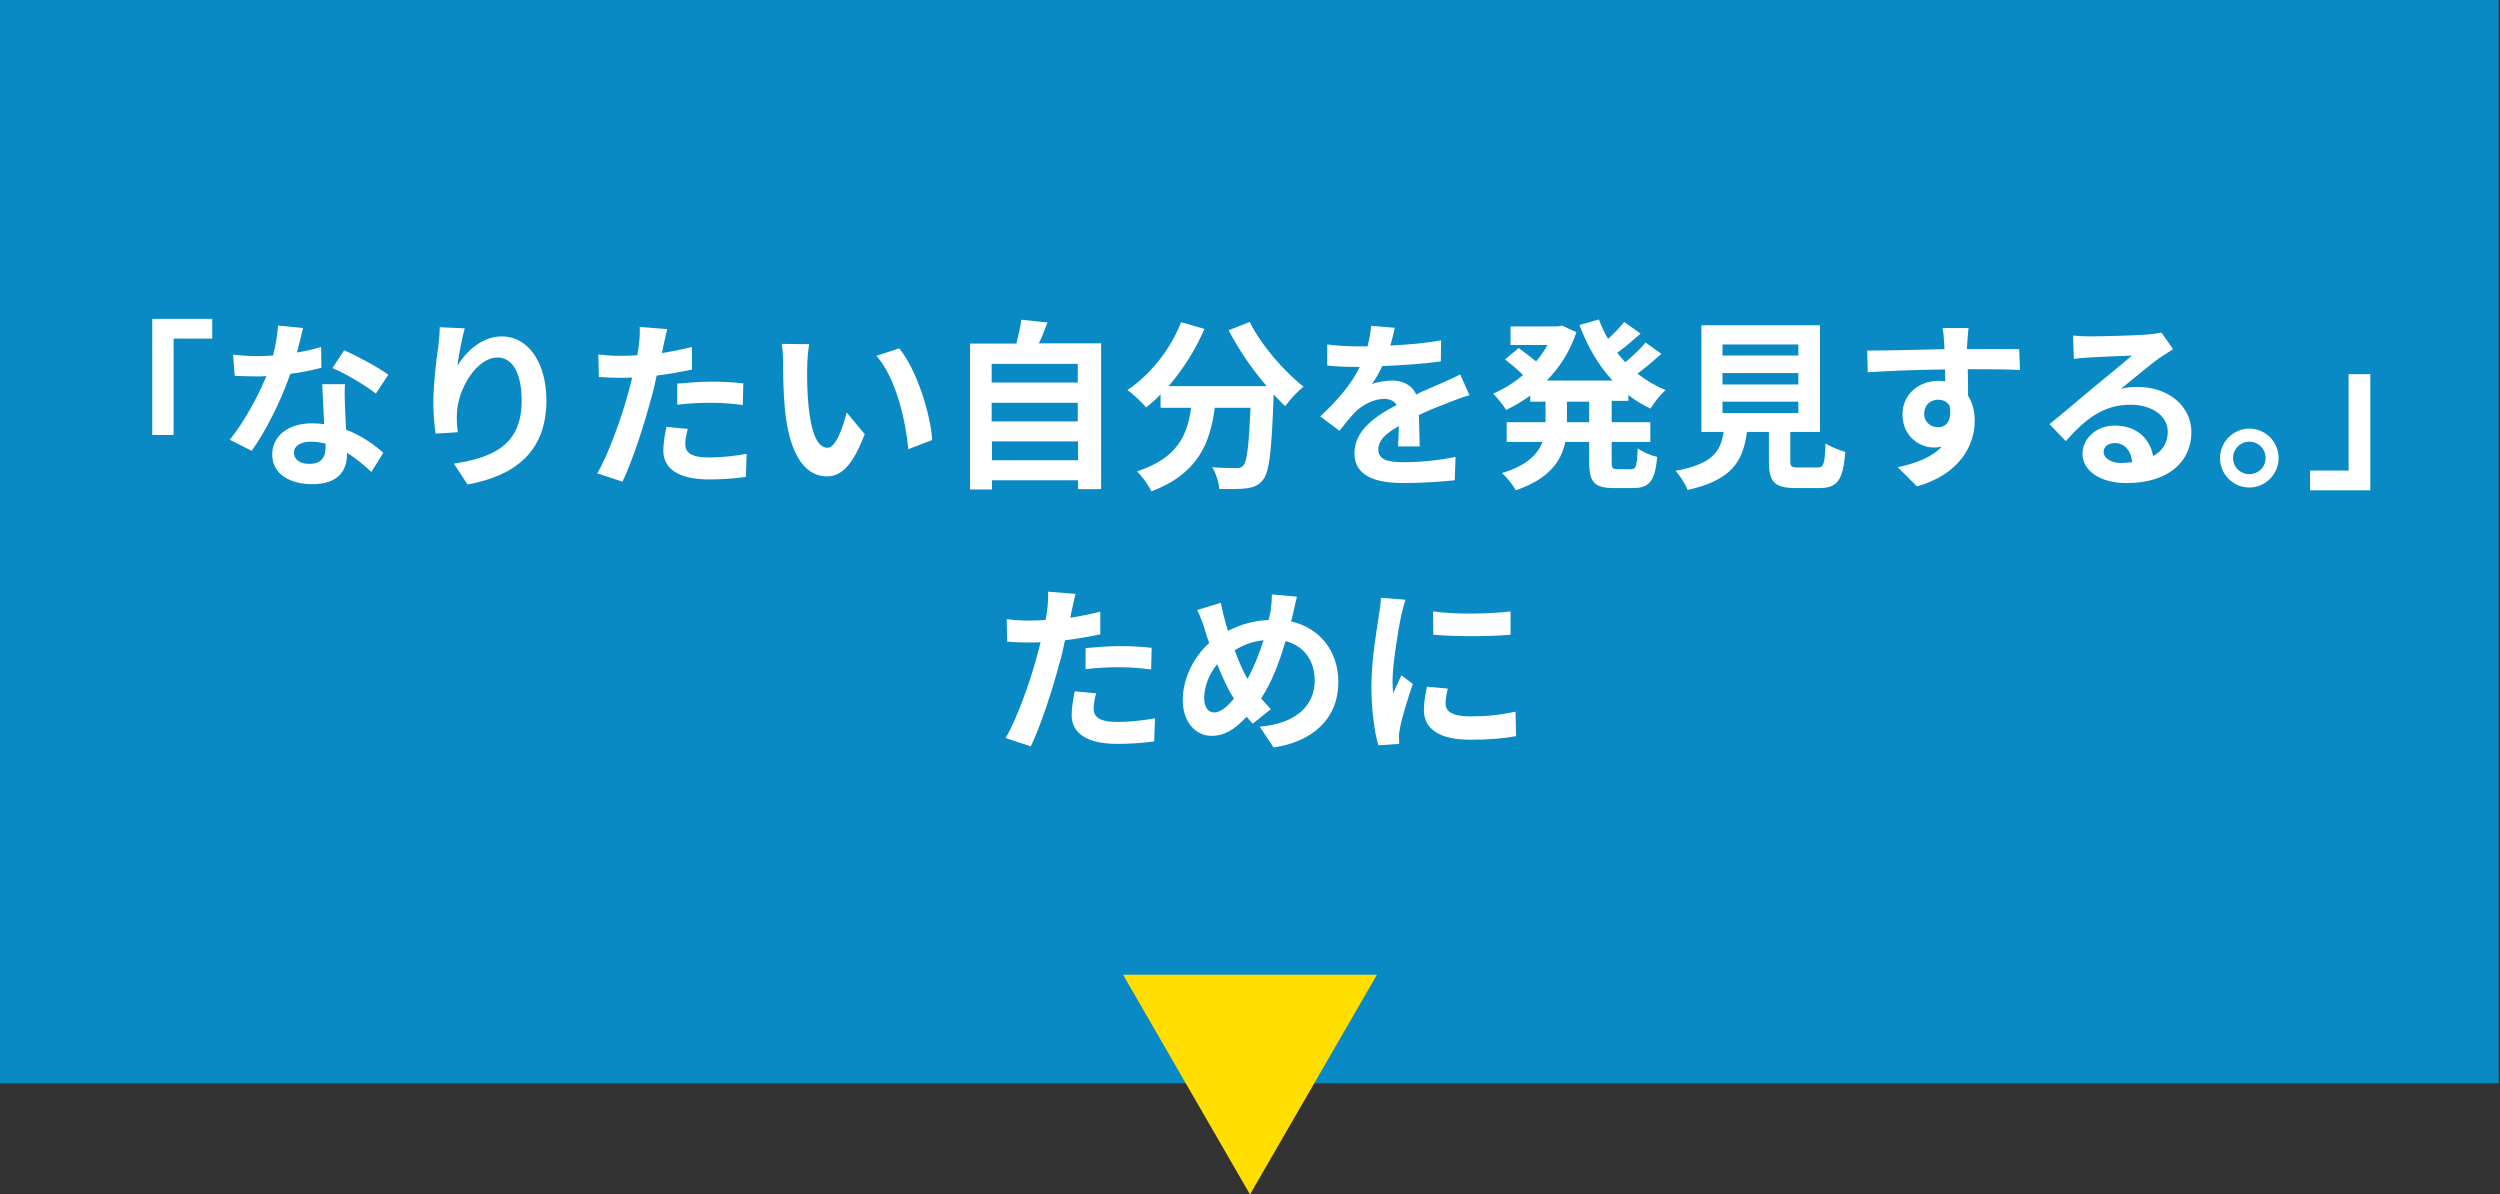 <?xml version="1.0" encoding="utf-8"?>
<!-- Generator: Adobe Illustrator 27.7.0, SVG Export Plug-In . SVG Version: 6.00 Build 0)  -->
<!DOCTYPE svg PUBLIC "-//W3C//DTD SVG 1.1//EN" "http://www.w3.org/Graphics/SVG/1.1/DTD/svg11.dtd">
<svg version="1.1" id="レイヤー_1" xmlns:x="http://ns.adobe.com/Extensibility/1.0/" xmlns:i="http://ns.adobe.com/AdobeIllustrator/10.0/" xmlns:graph="http://ns.adobe.com/Graphs/1.0/"
	 xmlns="http://www.w3.org/2000/svg" xmlns:xlink="http://www.w3.org/1999/xlink" x="0px" y="0px" viewBox="0 0 900 430"
	 style="enable-background:new 0 0 900 430;" xml:space="preserve">
<rect x="0" y="0" width="900" height="430" fill="#333333" stroke="none"/>
<style type="text/css">
	.st0{opacity:0.8;fill:#00A0E8;}
	.st1{fill:#FFDE00;}
	.st2{fill:#FFFFFF;}
	.st3{fill:#FFE236;}
</style>
<rect x="-0.5" class="st0" width="900" height="390"/>
<polygon class="st1" points="404.3,350.9 450,430 495.7,350.9 "/>
<g>
	<path class="st2" d="M54.8,114.8h21.6v7.1H62.5v34.7h-7.7V114.8z"/>
	<path class="st2" d="M115.7,132.4c-2.9,0.8-6.9,1.6-11.2,2.2c-3.1,9.1-8.6,20.3-13.9,27.7l-7.9-4c5.2-6.3,10.3-15.9,13.2-22.9
		c-1.1,0.1-2.2,0.1-3.3,0.1c-2.7,0-5.3-0.1-8.1-0.2l-0.6-7.6c2.8,0.3,6.3,0.5,8.6,0.5c1.9,0,3.9-0.1,5.8-0.2
		c0.9-3.6,1.6-7.5,1.8-10.8l9,0.9c-0.5,2.1-1.3,5.4-2.2,8.8c3.1-0.5,6.1-1.2,8.7-2L115.7,132.4z M124.2,138.2
		c-0.2,2.7-0.1,5.4,0,8.3c0.1,1.8,0.2,5,0.4,8.2c5.6,2.1,10.1,5.4,13.4,8.3l-4.3,6.9c-2.3-2.1-5.2-4.7-8.8-6.9v0.6
		c0,6-3.3,10.7-12.5,10.7c-8,0-14.4-3.6-14.4-10.7c0-6.3,5.3-11.2,14.3-11.2c1.5,0,3,0.1,4.4,0.3c-0.2-4.8-0.5-10.5-0.7-14.4H124.2z
		 M117.1,159.7c-1.7-0.4-3.4-0.7-5.2-0.7c-3.7,0-6.1,1.6-6.1,3.9c0,2.4,2,4.1,5.6,4.1c4.4,0,5.8-2.5,5.8-6V159.7z M135.3,141.7
		c-3.7-3-11.1-7.3-15.6-9.2l4.2-6.4c4.6,2,12.7,6.4,15.9,8.8L135.3,141.7z"/>
	<path class="st2" d="M167.3,118.2c-0.9,3.2-2.2,9.8-2.6,13.4c3.1-5,8.7-10.5,16-10.5c9,0,16,8.8,16,23.1
		c0,18.3-11.2,27.1-28.4,30.2l-4.9-7.5c14.4-2.2,24.4-6.9,24.4-22.6c0-10-3.3-15.6-8.7-15.6c-7.6,0-14.3,11.5-14.6,20
		c-0.1,1.8-0.1,3.9,0.3,6.9l-8,0.5c-0.3-2.5-0.8-6.5-0.8-10.8c0-6,0.8-14.1,1.8-20.7c0.3-2.4,0.5-5,0.5-6.8L167.3,118.2z"/>
	<path class="st2" d="M248.9,133.1c-3.9,0.8-8.2,1.6-12.5,2.1c-0.6,2.8-1.2,5.7-2,8.3c-2.4,9.1-6.7,22.4-10.3,29.9l-9.1-3
		c3.9-6.5,8.8-20.1,11.2-29.1c0.5-1.7,0.9-3.5,1.4-5.4c-1.5,0.1-2.9,0.1-4.2,0.1c-3.1,0-5.6-0.1-7.8-0.3l-0.2-8.1
		c3.3,0.4,5.5,0.5,8.2,0.5c1.9,0,3.8-0.1,5.8-0.2c0.3-1.4,0.5-2.7,0.6-3.7c0.3-2.4,0.4-5,0.3-6.5l9.9,0.8c-0.5,1.8-1,4.6-1.4,6.1
		l-0.5,2.5c3.7-0.6,7.3-1.3,10.8-2.2V133.1z M247.6,154.4c-0.5,1.8-0.9,4-0.9,5.4c0,2.8,1.6,4.9,8.6,4.9c4.3,0,8.8-0.5,13.5-1.3
		l-0.3,8.3c-3.7,0.5-8,0.9-13.2,0.9c-10.9,0-16.5-3.8-16.5-10.3c0-2.9,0.6-6.1,1.1-8.6L247.6,154.4z M243.8,138.1
		c3.6-0.3,8.2-0.7,12.4-0.7c3.7,0,7.6,0.2,11.4,0.6l-0.2,7.8c-3.2-0.4-7.2-0.8-11.1-0.8c-4.5,0-8.4,0.2-12.5,0.7V138.1z"/>
	<path class="st2" d="M290.6,131.8c-0.1,4.2,0,9.1,0.4,13.7c0.9,9.3,2.9,15.7,6.9,15.7c3.1,0,5.6-7.6,6.9-12.7l6.5,7.8
		c-4.3,11.2-8.4,15.2-13.6,15.2c-7.1,0-13.3-6.4-15.1-23.8c-0.6-5.9-0.7-13.5-0.7-17.4c0-1.8-0.1-4.6-0.5-6.5l9.9,0.1
		C290.9,126.3,290.6,130.1,290.6,131.8z M335.6,158.4l-8.6,3.3c-1-10.4-4.4-25.6-11.5-33.6l8.2-2.7
		C329.9,132.9,334.9,148.5,335.6,158.4z"/>
	<path class="st2" d="M396.4,123.6v52.5h-8.3v-3.2h-31v3.3h-7.9v-52.5h16.7c0.7-2.8,1.4-5.9,1.8-8.6l9.4,1c-1,2.6-2,5.2-3.1,7.5
		H396.4z M357,131v6.7h31V131H357z M357,145v6.7h31V145H357z M388.1,165.7v-6.8h-31v6.8H388.1z"/>
	<path class="st2" d="M449.9,115.9c4.1,8.3,12.3,17.8,19.4,23.3c-2.1,1.6-5.1,4.8-6.6,7c-1.4-1.2-2.7-2.7-4.2-4.2v0.5
		c-0.7,19.7-1.5,27.4-3.8,30.2c-1.6,2.1-3.4,2.7-5.9,3.1c-2.2,0.3-6,0.3-9.9,0.2c-0.1-2.4-1.2-5.6-2.5-7.8c3.6,0.3,7,0.3,8.6,0.3
		c1.2,0,1.9-0.1,2.6-0.9c1.3-1.4,2-7.2,2.6-20.8h-12.9c-1.6,12.5-5.9,23.7-22.8,30.1c-1-2.2-3.3-5.4-5.2-7.2
		c14.8-4.8,18.2-13.3,19.5-22.9h-11V142c-1.7,1.8-3.5,3.3-5.2,4.7c-1.4-1.8-4.8-4.9-6.7-6.3c8.2-5.5,15.4-14.5,19.3-24.4l8.4,2.4
		c-3.2,7.5-7.8,14.7-12.9,20.6h35.3c-5.2-6-10.1-13.2-13.7-20.1L449.9,115.9z"/>
	<path class="st2" d="M503.3,161.1c0.1-1.9,0.2-4.9,0.3-7.7c-4.8,2.6-7.4,5.2-7.4,8.4c0,3.6,3.1,4.6,9.4,4.6
		c5.5,0,12.7-0.7,18.4-1.9l-0.3,8.4c-4.3,0.5-12.2,1-18.3,1c-10.1,0-17.8-2.4-17.8-10.8c0-8.2,7.8-13.5,15.2-17.3
		c-1-1.6-2.7-2.2-4.5-2.2c-3.7,0-7.6,2.1-10.1,4.4c-2,2-3.8,4.3-6,7.1l-6.9-5.2c6.8-6.3,11.4-12,14.2-17.8h-0.8
		c-2.6,0-7.4-0.1-10.9-0.5v-7.6c3.3,0.5,8.1,0.7,11.4,0.7h3.1c0.8-2.9,1.2-5.6,1.3-7.4l8.5,0.7c-0.3,1.6-0.8,3.8-1.6,6.4
		c6.1-0.3,12.6-0.8,18.3-1.9l-0.1,7.6c-6.2,0.9-14.2,1.4-21.1,1.7c-1,2.3-2.4,4.6-3.7,6.5c1.7-0.8,5.2-1.3,7.3-1.3
		c3.9,0,7.2,1.7,8.6,5c3.3-1.6,6.1-2.7,8.8-3.9c2.5-1.1,4.8-2.2,7.1-3.3l3.3,7.5c-2.1,0.5-5.5,1.8-7.7,2.7
		c-2.9,1.1-6.5,2.5-10.5,4.4c0.1,3.6,0.2,8.4,0.3,11.3H503.3z"/>
	<path class="st2" d="M580.2,144.6v7.4h13.9v7.1h-13.9v7.1c0,2.4,0.3,2.7,2.1,2.7h5c1.7,0,2-1.3,2.3-7.5c1.6,1.3,4.8,2.6,7,3.1
		c-0.8,8.6-2.8,11.2-8.6,11.2h-7.1c-7.1,0-8.8-2.3-8.8-9.5v-7.1h-8.6c-1.4,6.9-5.8,13.3-17.8,17.4c-1-1.8-3.3-4.8-5-6.2
		c9-2.7,12.9-6.8,14.6-11.2h-12.9v-7.1h14v-7.4h-5.5v-2.2c-2.7,2-5.7,3.7-8.7,5.2c-1-1.8-3.2-4.4-4.7-5.9c3.8-1.6,7.5-3.9,10.8-6.7
		c-1.7-1.7-4.3-3.9-6.5-5.6l4.9-4.1c2,1.4,4.4,3.3,6.3,4.8c1.6-1.8,2.9-3.8,4.1-5.9h-13.3v-6.7h17.1l1.4-0.3l5.2,2.4
		c-2.3,6.9-6,12.7-10.7,17.4h23.7c-5.1-5.5-9-12.3-11.9-20l7-2c0.9,2.4,2,4.8,3.3,7c2.2-2,4.3-4.2,5.8-6.1l5.9,4.2
		c-2.7,2.4-5.7,5-8.4,6.9c0.9,1.2,1.9,2.3,2.9,3.4c2.6-2.2,5.5-4.8,7.3-7.1l5.7,4.1c-2.7,2.4-5.8,5-8.6,7.1c3,2.4,6.4,4.4,10.1,5.9
		c-1.8,1.6-4.2,4.6-5.4,6.7c-2.9-1.4-5.6-3-8-4.9v2.1H580.2z M572.1,144.6h-8v7.4h8V144.6z"/>
	<path class="st2" d="M654.3,168.3c2.2,0,2.6-1.1,2.9-8.7c1.6,1.2,5.1,2.5,7.1,3.1c-0.8,10.3-2.9,13-9.3,13h-8.6
		c-7.8,0-9.6-2.4-9.6-9.7v-10.5h-7.9c-1.4,10.4-5.2,17.3-21.4,20.9c-0.7-2.1-2.8-5.3-4.3-6.9c13.4-2.5,16.2-6.9,17.3-14h-8v-38.4
		h42.7v38.4h-10.7v10.4c0,2.1,0.4,2.4,2.9,2.4H654.3z M620.1,128h27.3V124h-27.3V128z M620.1,138.4h27.3v-4.1h-27.3V138.4z
		 M620.1,148.7h27.3v-4.1h-27.3V148.7z"/>
	<path class="st2" d="M727.2,133.2c-3.9-0.2-10-0.3-18.8-0.3c0.1,3.3,0.1,6.8,0.1,9.6c1.6,2.4,2.4,5.6,2.4,9c0,8.4-5,19.1-20.8,23.6
		l-6.9-6.9c6.5-1.4,12.2-3.5,15.8-7.4c-0.9,0.2-1.9,0.3-2.9,0.3c-5,0-11.2-4-11.2-11.9c0-7.3,5.9-12.1,12.9-12.1
		c0.9,0,1.8,0.1,2.5,0.2l-0.1-4.3c-9.8,0.1-19.8,0.5-27.8,1l-0.2-7.8c7.4,0,19.1-0.3,27.8-0.5c0-0.8,0-1.5-0.1-2
		c-0.1-2.1-0.3-4.6-0.6-5.6h9.4c-0.2,1-0.4,4.5-0.5,5.6c0,0.5-0.1,1.2-0.1,2c6.5,0,15.4-0.1,18.8,0L727.2,133.2z M697.7,153.8
		c2.7,0,5.1-2,4.2-7.6c-0.9-1.6-2.4-2.3-4.2-2.3c-2.5,0-5,1.7-5,5.1C692.7,152,695.1,153.8,697.7,153.8z"/>
	<path class="st2" d="M782.3,125.7c-1.6,1-3.1,2-4.5,2.9c-3.5,2.4-10.3,8.2-14.3,11.4c2.2-0.6,4-0.7,6.1-0.7
		c11,0,19.3,6.9,19.3,16.3c0,10.2-7.8,18.3-23.4,18.3c-9,0-15.8-4.1-15.8-10.6c0-5.2,4.8-10.1,11.6-10.1c8,0,12.8,4.9,13.8,11
		c3.5-1.9,5.3-4.9,5.3-8.8c0-5.8-5.9-9.7-13.4-9.7c-9.9,0-16.4,5.3-23.3,13.1l-5.9-6.1c4.6-3.7,12.4-10.3,16.2-13.5
		c3.6-3,10.3-8.4,13.5-11.2c-3.3,0.1-12.2,0.5-15.6,0.7c-1.8,0.1-3.8,0.3-5.3,0.5l-0.3-8.4c1.8,0.2,4.1,0.3,5.9,0.3
		c3.4,0,17.3-0.3,20.9-0.7c2.7-0.2,4.2-0.5,5-0.7L782.3,125.7z M767.6,166.4c-0.4-4.2-2.8-6.9-6.3-6.9c-2.4,0-4,1.4-4,3.1
		c0,2.4,2.7,4.1,6.5,4.1C765.2,166.6,766.4,166.5,767.6,166.4z"/>
	<path class="st2" d="M820.3,164.9c0,5.8-4.7,10.6-10.6,10.6c-5.8,0-10.5-4.8-10.5-10.6s4.8-10.6,10.5-10.6
		C815.6,154.3,820.3,159.1,820.3,164.9z M815.6,164.9c0-3.3-2.6-5.9-5.9-5.9c-3.1,0-5.8,2.6-5.8,5.9s2.7,5.8,5.8,5.8
		C813,170.7,815.6,168.2,815.6,164.9z"/>
	<path class="st2" d="M853.3,176.5h-21.7v-7.1h13.9v-34.7h7.8V176.5z"/>
	<path class="st2" d="M395.9,228.4c-3.9,0.8-8.2,1.6-12.5,2.1c-0.6,2.8-1.2,5.7-2,8.3c-2.4,9.1-6.7,22.4-10.3,29.9l-9.1-3
		c3.9-6.5,8.8-20.1,11.2-29.1c0.5-1.7,0.9-3.5,1.4-5.4c-1.5,0.1-2.9,0.1-4.2,0.1c-3.1,0-5.6-0.1-7.8-0.3l-0.2-8.1
		c3.3,0.4,5.5,0.5,8.2,0.5c1.9,0,3.8-0.1,5.8-0.2c0.3-1.4,0.5-2.7,0.6-3.7c0.3-2.4,0.4-5,0.3-6.5l9.9,0.8c-0.5,1.8-1,4.6-1.4,6.1
		l-0.5,2.5c3.7-0.6,7.3-1.3,10.8-2.2V228.4z M394.6,249.6c-0.5,1.8-0.9,4-0.9,5.4c0,2.8,1.6,4.9,8.6,4.9c4.3,0,8.8-0.5,13.5-1.3
		l-0.3,8.3c-3.7,0.5-8,0.9-13.2,0.9c-10.9,0-16.5-3.8-16.5-10.3c0-2.9,0.6-6.1,1.1-8.6L394.6,249.6z M390.8,233.3
		c3.6-0.3,8.2-0.7,12.4-0.7c3.7,0,7.6,0.2,11.4,0.6l-0.2,7.8c-3.2-0.4-7.2-0.8-11.1-0.8c-4.5,0-8.4,0.2-12.5,0.7V233.3z"/>
	<path class="st2" d="M464.8,223.7c10.1,2.3,17,10.5,17,21.8c0,13.7-9.8,21.6-23.3,23.6l-5-7.5c14.2-1.2,19.8-8.5,19.8-16.6
		c0-7.2-3.9-12.5-10.5-14.2c-2.2,7.5-5,15-8.8,20.6c1.2,1.4,2.4,2.7,3.5,3.9l-6.5,5.2c-0.8-0.8-1.6-1.7-2.2-2.5
		c-4.4,4.7-8,6.9-12.7,6.9c-5.4,0-10.3-4.6-10.3-12.9c0-7.5,3.7-15.3,9.5-20.5c-0.6-1.7-1.2-3.5-1.7-5.2c-0.7-2.4-1.5-4.4-2.6-6.7
		l8.5-2.6c0.4,2.1,0.9,4.2,1.4,6.1c0.3,1.2,0.7,2.6,1.2,4c4.9-2.5,9.7-3.7,14.6-3.9c0.3-1.1,0.5-2.2,0.7-3.1
		c0.3-1.9,0.5-4.6,0.5-6.1l9,0.8c-0.5,1.8-1.1,4.9-1.5,6.5L464.8,223.7z M444.2,251.5c-2-3.1-4.1-7.5-6-12.4
		c-3,3.6-4.7,8.2-4.7,12.2c0,3.1,1.3,5.2,3.7,5.2C439.4,256.4,441.8,254.5,444.2,251.5z M444.5,234.1c1.4,4,3.1,7.7,4.6,10.3
		c2.3-4.1,4.2-9.1,5.8-13.9C450.9,230.9,447.5,232.2,444.5,234.1z"/>
	<path class="st2" d="M506,215.9c-0.5,1.3-1.3,4.6-1.6,5.8c-0.9,4.3-3.1,17.3-3.1,23.7c0,1.2,0.1,2.8,0.3,4.2c0.9-2.3,2-4.4,2.9-6.5
		l4.1,3.1c-1.8,5.4-4,12.4-4.6,15.9c-0.2,0.9-0.4,2.4-0.4,3c0.1,0.7,0.1,1.8,0.1,2.7l-7.5,0.5c-1.3-4.5-2.5-12.4-2.5-21.2
		c0-9.7,2-20.7,2.7-25.6c0.3-1.8,0.7-4.3,0.7-6.3L506,215.9z M521.2,247.9c-0.5,2.1-0.8,3.7-0.8,5.4c0,2.9,2.5,4.6,9,4.6
		c5.8,0,10.6-0.5,16.2-1.7l0.2,8.8c-4.2,0.8-9.4,1.3-16.7,1.3c-11.2,0-16.5-4.1-16.5-10.7c0-2.7,0.5-5.4,1.1-8.4L521.2,247.9z
		 M543.8,220.1v8.4c-8,0.7-19.7,0.7-27.8,0l-0.1-8.4C523.9,221.3,536.8,221,543.8,220.1z"/>
</g>
</svg>
